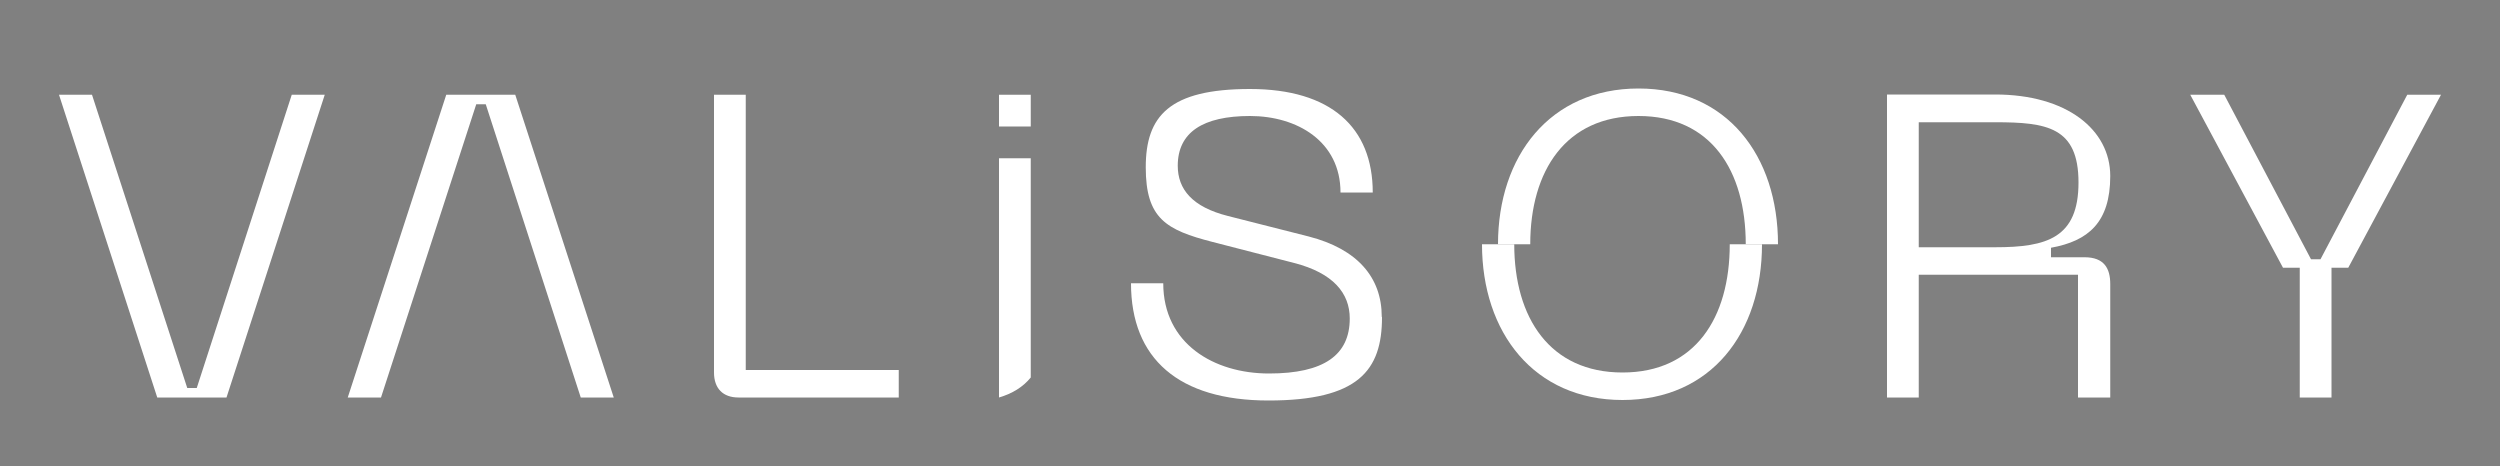 <?xml version="1.0" encoding="UTF-8"?>
<svg id="Ebene_1" xmlns="http://www.w3.org/2000/svg" version="1.1" viewBox="0 0 1000 186.5">
  <rect x="0" y="0" width="1000" height="186.5" fill="#808080" stroke="none"/>
  <!-- Generator: Adobe Illustrator 29.3.1, SVG Export Plug-In . SVG Version: 2.1.0 Build 151)  -->
  <defs>
    <style>
      .st0 {
        fill: #fff;
      }
    </style>
  </defs>
  <path d="M1765.9-898.6l-119.2,237.9h-13.7l-119.3-237.9h-91.7l166.9,523h102.6l166.9-523h-92.5ZM1647.3-388.8h-13.7l-151.5-475.5,109.2,216.2h26.1v208.9h45.9v-208.9h24.7l111.5-219.9-152.3,479.2Z"/>
  <rect x="2434.2" width="997.3" height="997.3"/>
  <rect x="2434.2" y="1096.7" width="997.3" height="997.3"/>
  <path d="M1997.9,1150.7l-202.7,404.5h-23.2l-202.9-404.5h-155.9l283.9,889.3h174.5l283.7-889.3h-157.3ZM1796.4,2017.7h-23.3l-257.5-808.5,185.7,367.5h42v239h80.5v-239h42l189.5-373.8-259,814.8Z"/>
  <path class="st0" d="M3149.8,1150.7l-202.7,404.5h-23.2l-202.9-404.5h-155.9l283.9,889.3h174.5l283.7-889.3h-157.3ZM2948.2,2017.7h-23.3l-257.5-808.5,185.7,367.5h42v239h80.5v-239h42l189.5-373.8-259,814.8Z"/>
  <g>
    <path class="st0" d="M3115.5,186.5l-173.5,346.3h-19.9l-173.7-346.3h-133.4l243,761.2h149.4l242.8-761.2h-134.6ZM2942.9,928.6h-19.9l-220.4-692,159,314.6h36v204.6h68.9v-204.6h36l162.2-320-221.7,697.4Z"/>
    <g>
      <polygon class="st0" points="3272.2 54 3246.9 102.1 3244.1 102.1 3218.8 54 3208.8 54 3235.9 104.6 3240.8 104.6 3240.8 142.5 3250.1 142.5 3250.1 104.6 3255 104.6 3282.1 54 3272.2 54"/>
      <polygon class="st0" points="2699.4 54 2670.7 142.5 2680.3 142.5 2708.2 56.8 2710.9 56.8 2738.7 142.5 2748.3 142.5 2719.6 54 2699.4 54"/>
      <g>
        <path class="st0" d="M3002,97.7c0,25.8,15.2,45.5,41,45.5s40.7-19.7,40.8-45.5h-9.4c0,21.5-10.2,37.4-31.4,37.4s-31.6-15.9-31.6-37.4h-9.4Z"/>
        <path class="st0" d="M3006.7,97.7c0-25.8,15.2-45.5,41-45.5s40.7,19.7,40.8,45.5h-9.4c0-21.5-10.2-37.4-31.4-37.4s-31.6,15.9-31.6,37.4h-9.4Z"/>
      </g>
      <polygon class="st0" points="2654.3 54 2626.5 139.7 2623.8 139.7 2595.9 54 2586.3 54 2615 142.5 2635.2 142.5 2663.9 54 2654.3 54"/>
      <g>
        <path class="st0" d="M2784.8,142.5h46.8v-8h-44.7V54h-9.3v81.2c0,4.6,2.6,7.3,7.2,7.3"/>
        <path class="st0" d="M2972.7,118.9c0-11.5-7.2-19.8-21.3-23.5l-23.6-6c-10.4-2.6-14.7-7.8-14.7-14.7,0-9.8,7.4-14.6,21.1-14.6s26.5,7.4,26.5,22.3h9.4c0-19.1-12.3-30.2-35.9-30.2s-30.5,7.9-30.5,22.8,5.9,18.3,19.6,21.8l23.8,6.1c11.3,2.9,16.2,8.8,16.2,16.2,0,10.7-7.5,16.1-23.6,16.1s-30.9-8.7-30.9-26.3h-9.4c0,22.1,13.9,34.3,40.1,34.3s33.1-8.8,33.1-24.3"/>
        <path class="st0" d="M3120.3,142.5h9.3v-35.9h46.5v35.9h9.4v-33.1c0-4.5-1.8-7.8-7.5-7.8h-9.8v-2.8c10.9-2,17.3-7.4,17.3-20.9s-12.8-23.8-33.6-23.8h-31.6v88.4ZM3129.6,98.6v-36.5h22.3c15.1,0,24.3,1.4,24.3,17.6s-9.3,18.9-24.3,18.9h-22.3Z"/>
        <path class="st0" d="M2870.1,136.6v-64h-9.3v69.9c3.9-1.2,7-3.1,9.3-5.9"/>
      </g>
      <rect class="st0" x="2860.8" y="54" width="9.3" height="9.3"/>
    </g>
  </g>
  <g>
    <polygon class="st0" points="962.9 37.9 928.2 103.7 924.4 103.7 889.7 37.9 876.1 37.9 913.2 107.1 919.9 107.1 919.9 159 932.6 159 932.6 107.1 939.3 107.1 976.4 37.9 962.9 37.9"/>
    <polygon class="st0" points="178.5 37.9 139.1 159 152.4 159 190.5 41.7 194.3 41.7 232.3 159 245.5 159 206.1 37.9 178.5 37.9"/>
    <g>
      <path class="st0" d="M592.8,97.7c0,35.3,20.8,62.3,56.2,62.3s55.8-26.9,55.8-62.3h-12.9c0,29.5-13.9,51.3-42.9,51.3s-43.3-21.8-43.3-51.3h-12.9Z"/>
      <path class="st0" d="M599.2,97.7c0-35.3,20.8-62.3,56.2-62.3s55.8,26.9,55.8,62.3h-12.9c0-29.5-13.9-51.3-42.9-51.3s-43.3,21.8-43.3,51.3h-12.9Z"/>
    </g>
    <polygon class="st0" points="116.7 37.9 78.7 155.2 74.9 155.2 36.8 37.9 23.6 37.9 62.9 159 90.6 159 129.9 37.9 116.7 37.9"/>
    <g>
      <path class="st0" d="M295.4,159h64.1v-11h-61.2V37.9h-12.7v111.1c0,6.4,3.6,10,9.8,10"/>
      <path class="st0" d="M552.7,126.7c0-15.8-9.8-27.1-29.2-32.1l-32.3-8.2c-14.3-3.6-20.1-10.7-20.1-20.1,0-13.4,10.1-19.9,28.9-19.9s36.2,10.1,36.2,30.6h12.9c0-26.1-16.8-41.4-49.1-41.4s-41.7,10.8-41.7,31.3,8.1,25.1,26.8,29.9l32.6,8.4c15.5,4,22.2,12,22.2,22.2,0,14.6-10.3,22-32.3,22s-42.3-11.9-42.3-36.1h-12.9c0,30.2,19.1,46.9,55,46.9s45.4-12,45.4-33.3"/>
      <path class="st0" d="M754.8,159h12.7v-49.1h63.7v49.1h12.9v-45.4c0-6.2-2.4-10.7-10.3-10.7h-13.4v-3.8c14.9-2.7,23.7-10.1,23.7-28.7s-17.5-32.6-46-32.6h-43.3v121.1ZM767.5,98.9v-50h30.6c20.6,0,33.3,1.9,33.3,24.1s-12.7,25.9-33.3,25.9h-30.6Z"/>
      <path class="st0" d="M412.3,151V63.3h-12.7v95.7c5.4-1.6,9.6-4.2,12.7-8"/>
    </g>
    <rect class="st0" x="399.6" y="37.9" width="12.7" height="12.7"/>
  </g>
  <path d="M1967.2,186.5l-173.5,346.3h-19.9l-173.7-346.3h-133.4l243,761.2h149.4l242.8-761.2h-134.6ZM1794.6,928.6h-19.9l-220.4-692,159,314.6h36v204.6h68.9v-204.6h36l162.2-320-221.7,697.4Z"/>
  <g>
    <polygon points="2123.9 54 2098.6 102.1 2095.8 102.1 2070.5 54 2060.5 54 2087.6 104.6 2092.5 104.6 2092.5 142.5 2101.8 142.5 2101.8 104.6 2106.7 104.6 2133.8 54 2123.9 54"/>
    <polygon points="1551.1 54 1522.4 142.5 1532 142.5 1559.9 56.8 1562.6 56.8 1590.4 142.5 1600 142.5 1571.3 54 1551.1 54"/>
    <g>
      <path d="M1853.7,97.7c0,25.8,15.2,45.5,41,45.5s40.7-19.7,40.8-45.5h-9.4c0,21.5-10.2,37.4-31.4,37.4s-31.6-15.9-31.6-37.4h-9.4Z"/>
      <path d="M1858.4,97.7c0-25.8,15.2-45.5,41-45.5s40.7,19.7,40.8,45.5h-9.4c0-21.5-10.2-37.4-31.4-37.4s-31.6,15.9-31.6,37.4h-9.4Z"/>
    </g>
    <polygon points="1506 54 1478.2 139.7 1475.5 139.7 1447.6 54 1438 54 1466.7 142.5 1486.9 142.5 1515.6 54 1506 54"/>
    <g>
      <path d="M1636.5,142.5h46.8v-8h-44.7V54h-9.3v81.2c0,4.6,2.6,7.3,7.2,7.3"/>
      <path d="M1824.4,118.9c0-11.5-7.2-19.8-21.3-23.5l-23.6-6c-10.4-2.6-14.7-7.8-14.7-14.7,0-9.8,7.4-14.6,21.1-14.6s26.5,7.4,26.5,22.3h9.4c0-19.1-12.3-30.2-35.9-30.2s-30.5,7.9-30.5,22.8,5.9,18.3,19.6,21.8l23.8,6.1c11.3,2.9,16.2,8.8,16.2,16.2,0,10.7-7.5,16.1-23.6,16.1s-30.9-8.7-30.9-26.3h-9.4c0,22.1,13.9,34.3,40.1,34.3s33.1-8.8,33.1-24.3"/>
      <path d="M1972,142.5h9.3v-35.9h46.5v35.9h9.4v-33.1c0-4.5-1.8-7.8-7.5-7.8h-9.8v-2.8c10.9-2,17.3-7.4,17.3-20.9s-12.8-23.8-33.6-23.8h-31.6v88.4ZM1981.3,98.6v-36.5h22.3c15.1,0,24.3,1.4,24.3,17.6s-9.3,18.9-24.3,18.9h-22.3Z"/>
      <path d="M1721.8,136.6v-64h-9.3v69.9c3.9-1.2,7-3.1,9.3-5.9"/>
    </g>
    <rect x="1712.5" y="54" width="9.3" height="9.3"/>
  </g>
</svg>